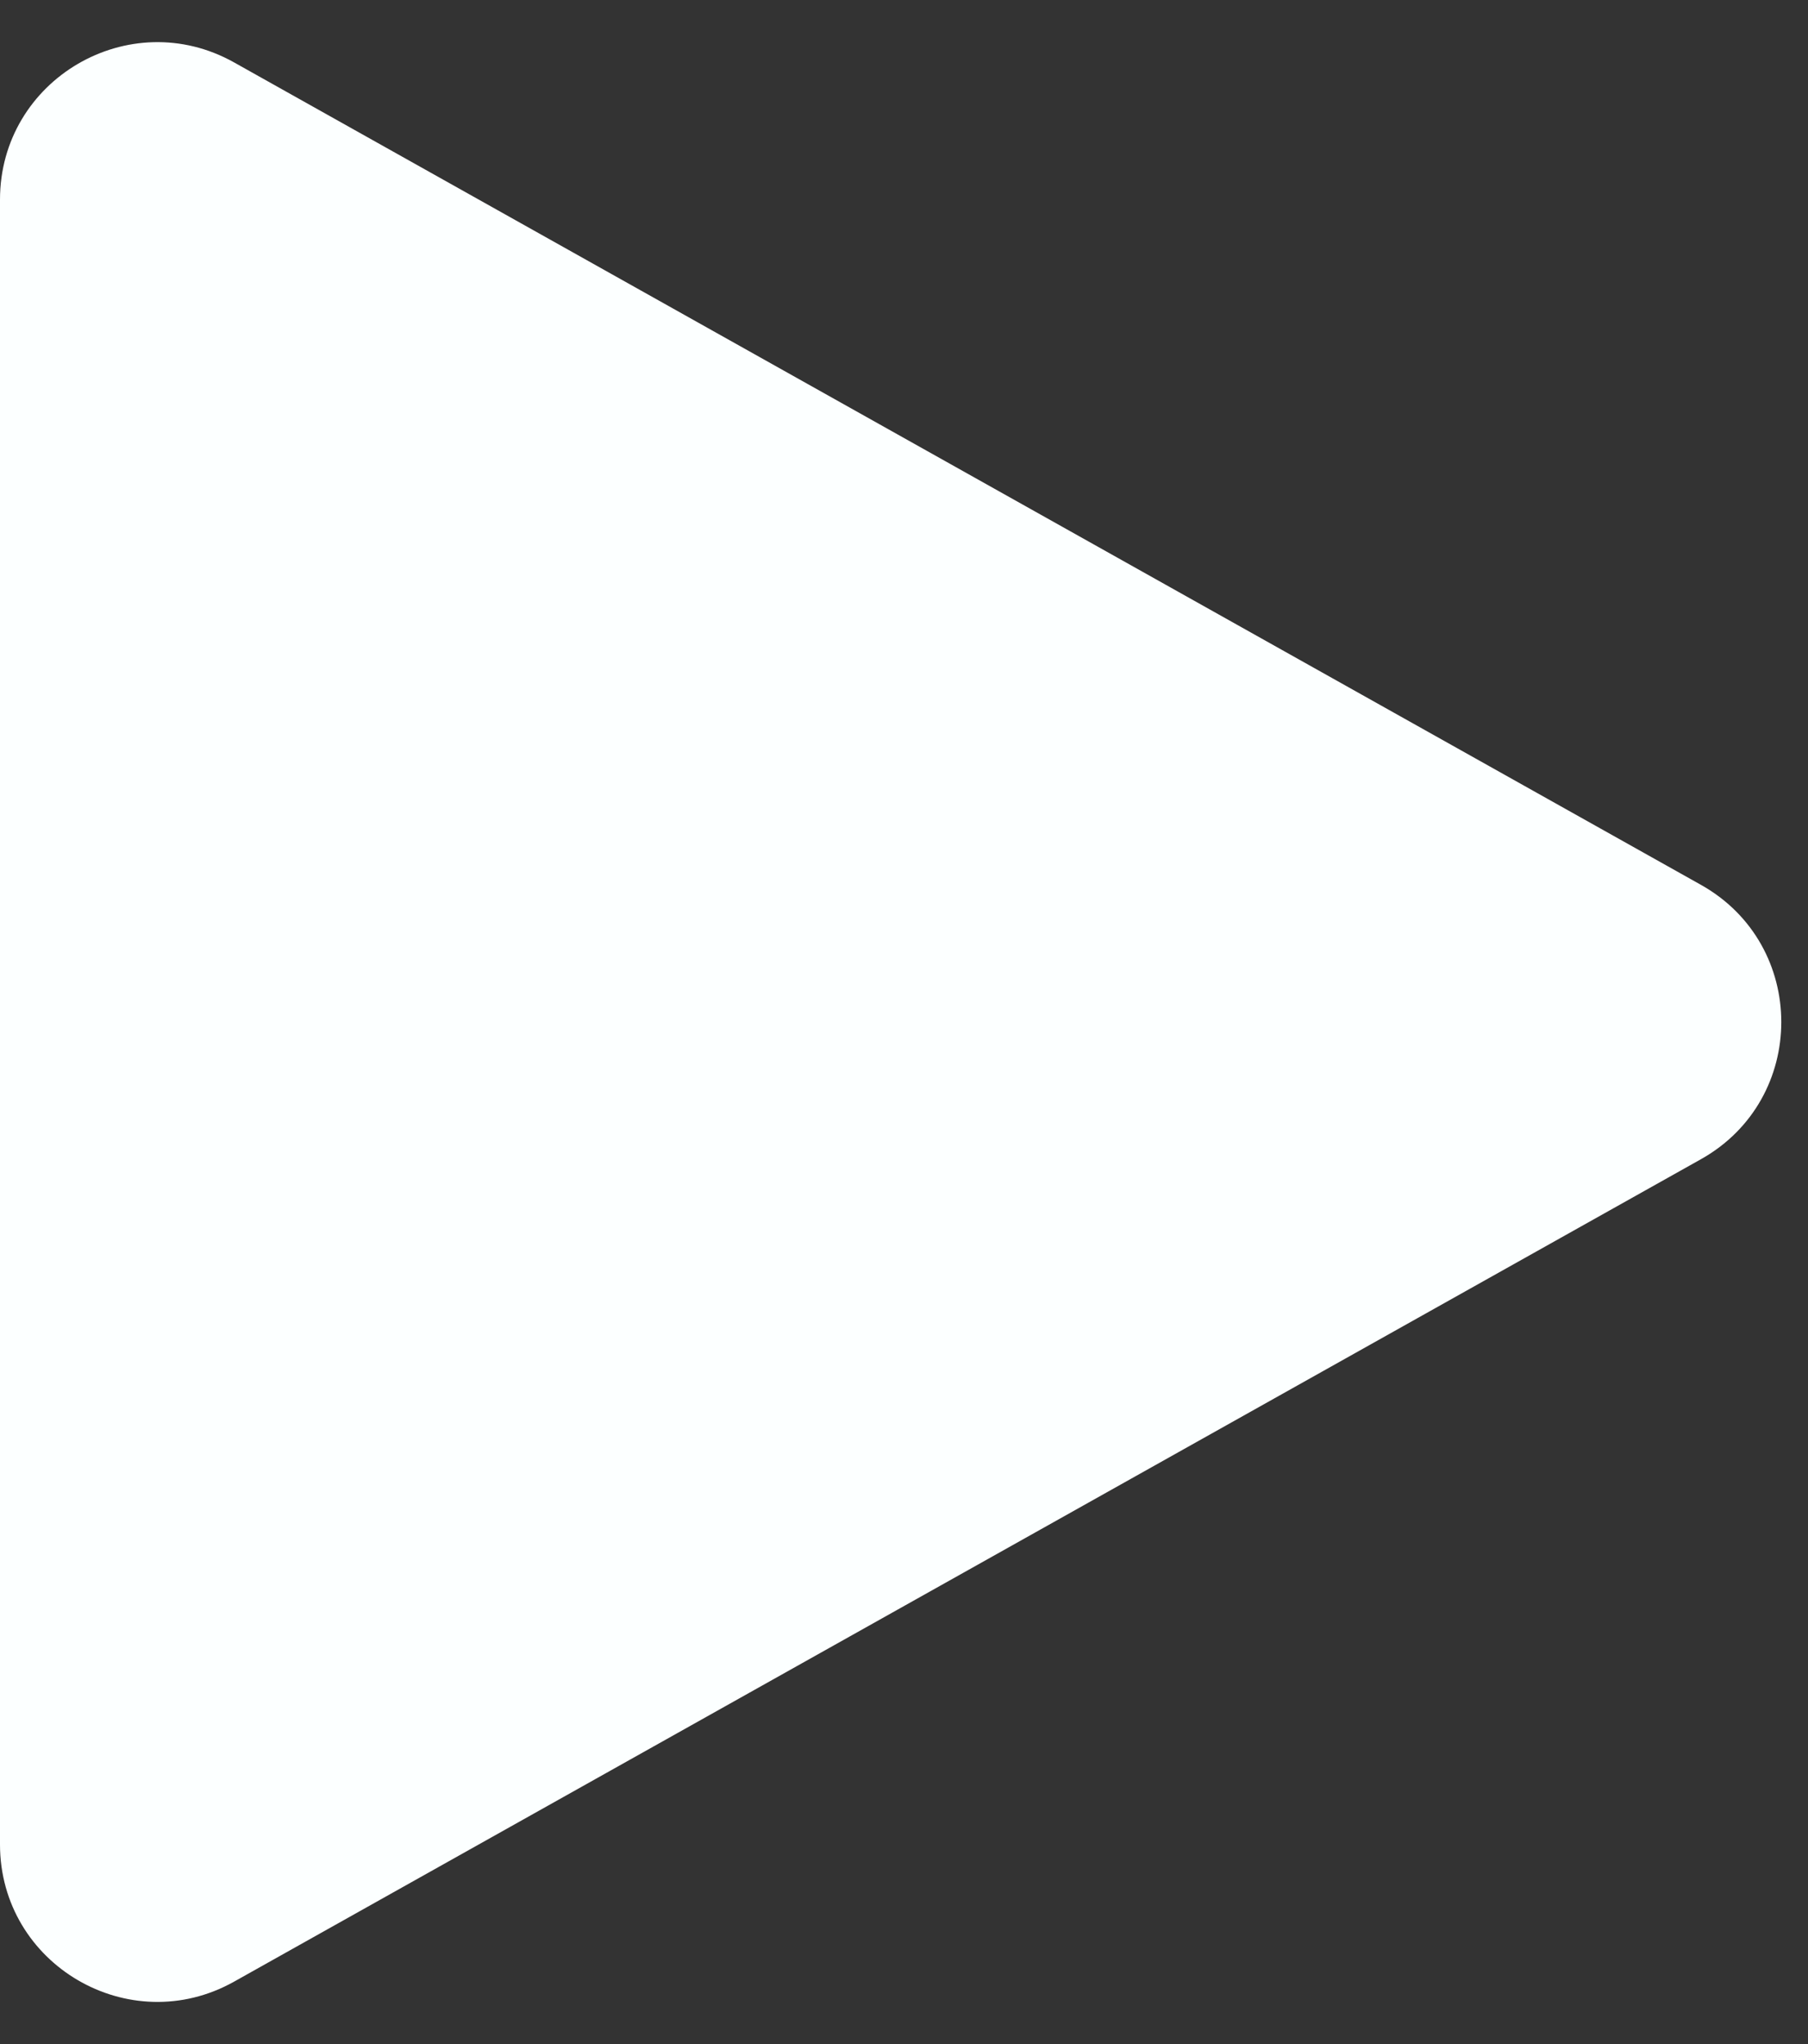 <?xml version="1.0" encoding="UTF-8"?> <svg xmlns="http://www.w3.org/2000/svg" width="23" height="26" viewBox="0 0 23 26" fill="none"><rect x="0" y="0" width="23" height="26" fill="#333333" stroke="none"/> <path d="M21.638 11.255C23.001 12.019 23.001 13.981 21.638 14.745L2.978 25.206C1.645 25.953 8.48874e-08 24.989 1.5369e-07 23.461L1.09553e-06 2.539C1.16433e-06 1.011 1.645 0.047 2.978 0.794L21.638 11.255Z" fill="#FCFFFF"></path> </svg> 
